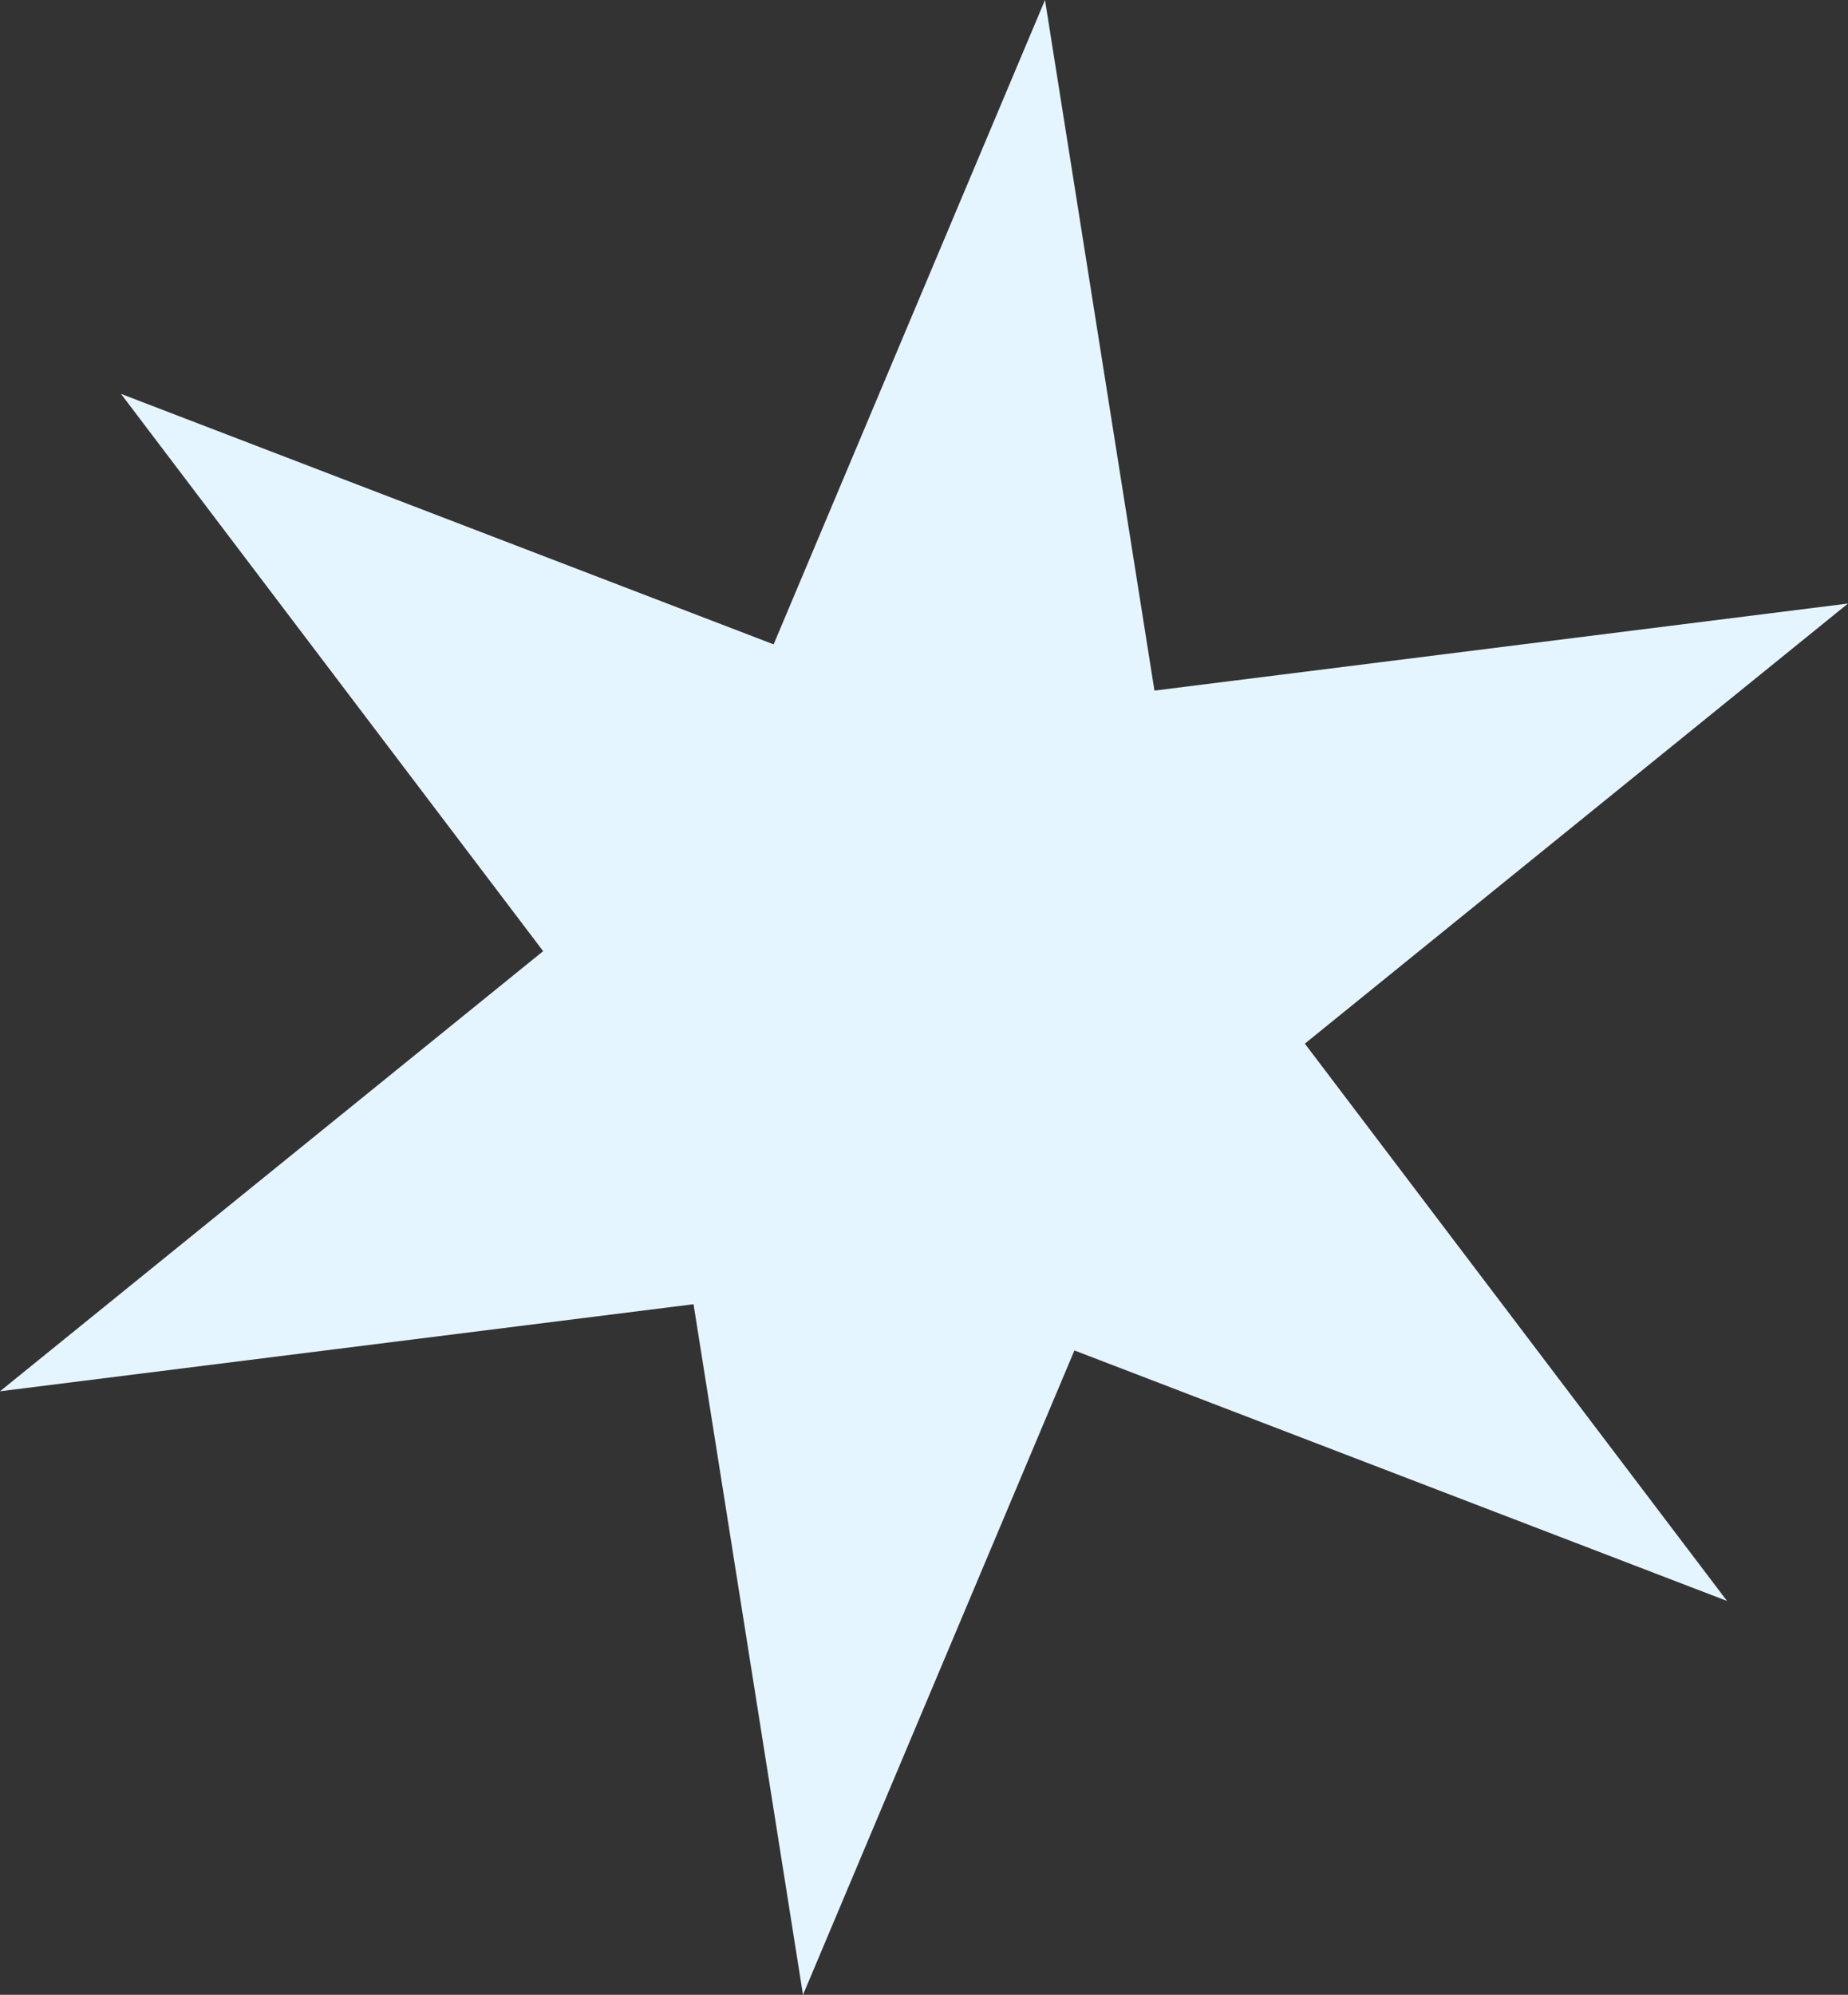 <?xml version="1.0" encoding="UTF-8"?> <svg xmlns="http://www.w3.org/2000/svg" viewBox="0 0 630.97 680.88"><rect x="0" y="0" width="630.97" height="680.88" fill="#333333" stroke="none"/> <defs> <style>.cls-1{fill:#e5f5ff;}</style> </defs> <title>Голуб малдва</title> <g id="Слой_2" data-name="Слой 2"> <g id="Слой_1-2" data-name="Слой 1"> <polygon class="cls-1" points="589.66 546.44 366.84 460.94 274.17 680.88 236.8 445.16 0 474.88 185.45 324.66 41.31 134.44 264.14 219.94 356.8 0 394.17 235.72 630.97 206 445.52 356.22 589.66 546.44"></polygon> </g> </g> </svg> 